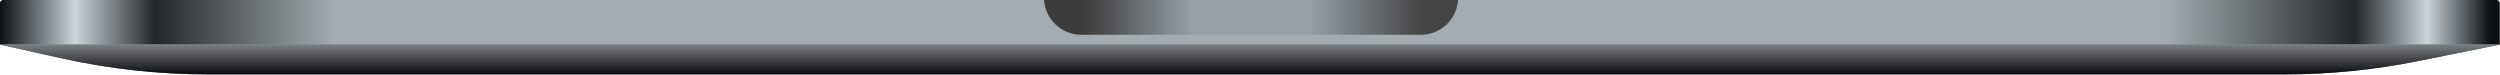 <?xml version="1.0" encoding="utf-8"?>
<svg xmlns="http://www.w3.org/2000/svg" fill="none" height="100%" overflow="visible" preserveAspectRatio="none" style="display: block;" viewBox="0 0 1371 41" width="100%">
<g id="Bottom">
<g id="Base">
<path d="M0.001 1.852C0.001 0.829 0.83 -0.001 1.853 -0.001H1368.99C1370.01 -0.001 1370.84 0.829 1370.84 1.852V24.479H0.001V1.852Z" fill="#A3ACB1"/>
<path d="M0.001 1.852C0.001 0.829 0.83 -0.001 1.853 -0.001H1368.99C1370.01 -0.001 1370.84 0.829 1370.84 1.852V24.479H0.001V1.852Z" fill="url(#paint0_linear_0_41056)"/>
</g>
<g id="Bottom Curve">
<path d="M0.001 24.474H1370.84L1326.18 33.481C1302.07 38.344 1277.53 40.794 1252.94 40.794H114.109C87.077 40.794 60.126 37.835 33.737 31.971L0.001 24.474Z" fill="#647279"/>
<path d="M0.001 24.474H1370.84L1326.18 33.481C1302.07 38.344 1277.53 40.794 1252.94 40.794H114.109C87.077 40.794 60.126 37.835 33.737 31.971L0.001 24.474Z" fill="url(#paint1_linear_0_41056)"/>
</g>
<g id="Groove">
<path clip-rule="evenodd" d="M572.577 -0.001C573.276 10.631 582.122 19.039 592.931 19.039H779.246C790.056 19.039 798.901 10.631 799.601 -0.001H572.577Z" fill="#96A1A8" fill-rule="evenodd"/>
<path clip-rule="evenodd" d="M572.577 -0.001C573.276 10.631 582.122 19.039 592.931 19.039H779.246C790.056 19.039 798.901 10.631 799.601 -0.001H572.577Z" fill="url(#paint2_linear_0_41056)" fill-rule="evenodd"/>
</g>
</g>
<defs>
<linearGradient gradientUnits="userSpaceOnUse" id="paint0_linear_0_41056" x1="0.001" x2="1370.84" y1="12.239" y2="12.239">
<stop stop-color="#0D1012"/>
<stop offset="0.03" stop-color="#CAD4DB"/>
<stop offset="0.062" stop-color="#242729"/>
<stop offset="0.134" stop-color="#A3ACB1"/>
<stop offset="0.866" stop-color="#A3ACB1"/>
<stop offset="0.942" stop-color="#242729"/>
<stop offset="0.971" stop-color="#CAD4DB"/>
<stop offset="0.996" stop-color="#0D1012"/>
</linearGradient>
<linearGradient gradientUnits="userSpaceOnUse" id="paint1_linear_0_41056" x1="685.422" x2="685.422" y1="24.474" y2="40.794">
<stop stop-color="#7A7F83"/>
<stop offset="1" stop-color="#0B0B0E"/>
</linearGradient>
<linearGradient gradientUnits="userSpaceOnUse" id="paint2_linear_0_41056" x1="594.971" x2="781.286" y1="11.559" y2="11.559">
<stop stop-color="#3C3C3C"/>
<stop offset="0.318" stop-color="#3C3C3C" stop-opacity="0"/>
<stop offset="0.661" stop-color="#3C3C3C" stop-opacity="0"/>
<stop offset="1" stop-color="#444444"/>
</linearGradient>
</defs>
</svg>